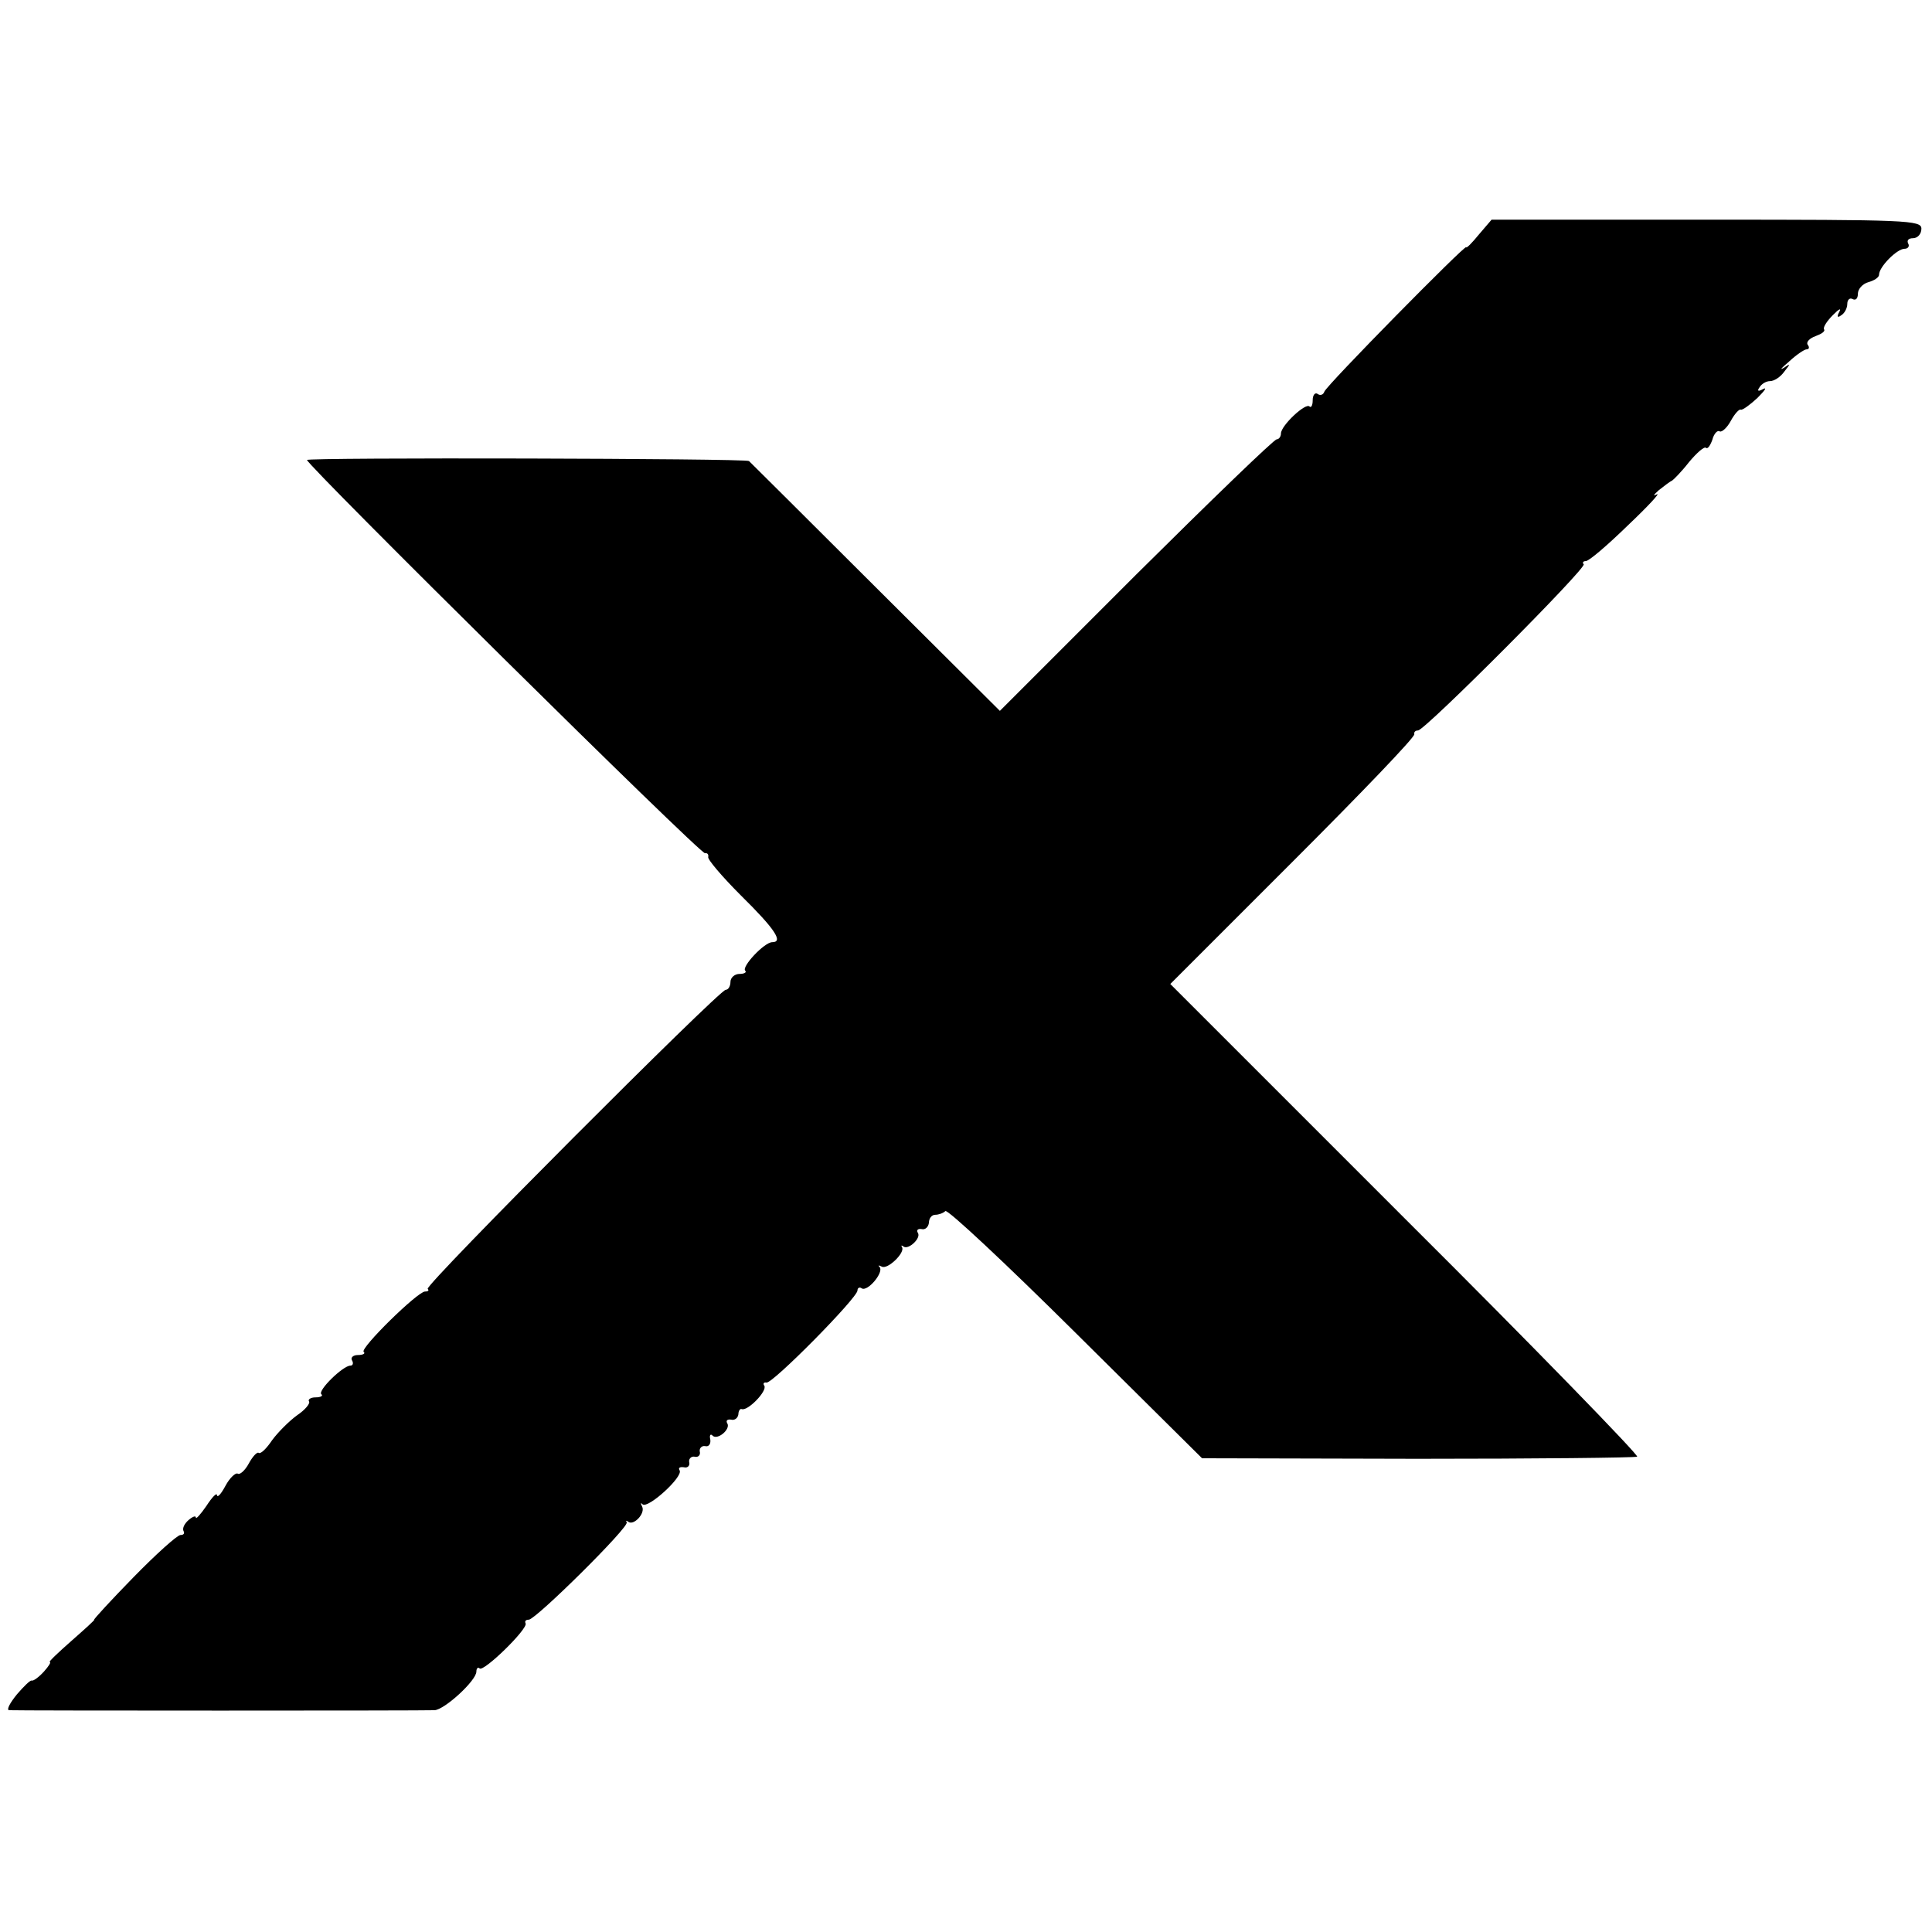 <?xml version="1.0" standalone="no"?>
<!DOCTYPE svg PUBLIC "-//W3C//DTD SVG 20010904//EN"
 "http://www.w3.org/TR/2001/REC-SVG-20010904/DTD/svg10.dtd">
<svg version="1.0" xmlns="http://www.w3.org/2000/svg"
 width="365pt" height="365pt" viewBox="0 0 365 365"
 preserveAspectRatio="xMidYMid meet">
<g transform="translate(0,365) scale(0.1,-0.1)"
fill="#000000" stroke="none">
<path d="M2794 3207 c-13 -16 -24 -27 -24 -24 0 7 -265 -262 -268 -273 -2 -6
-8 -8 -13 -4 -5 3 -9 -3 -9 -12 0 -10 -3 -15 -6 -12 -7 8 -54 -36 -54 -51 0
-6 -4 -11 -8 -11 -5 0 -124 -115 -266 -256 l-257 -257 -235 234 c-129 129
-237 236 -239 238 -6 5 -835 7 -835 2 0 -10 744 -746 752 -743 4 1 7 -2 6 -7
-2 -4 26 -37 62 -73 65 -64 80 -88 59 -88 -15 0 -59 -47 -51 -54 3 -3 -2 -6
-11 -6 -9 0 -17 -7 -17 -15 0 -8 -4 -15 -9 -15 -12 0 -569 -558 -563 -565 3
-3 1 -5 -5 -5 -14 0 -123 -107 -116 -114 4 -3 -1 -6 -11 -6 -9 0 -14 -5 -11
-10 3 -5 2 -10 -3 -10 -14 0 -62 -47 -55 -54 4 -3 -1 -6 -11 -6 -9 0 -15 -4
-12 -8 2 -4 -8 -16 -23 -26 -15 -11 -36 -32 -47 -47 -10 -15 -21 -26 -25 -24
-3 3 -12 -7 -19 -20 -7 -13 -17 -22 -21 -19 -4 2 -15 -8 -23 -23 -8 -15 -15
-23 -16 -18 0 6 -9 -3 -20 -20 -11 -16 -20 -26 -20 -22 0 4 -6 2 -14 -5 -8 -7
-12 -16 -9 -21 2 -4 0 -7 -6 -7 -6 0 -46 -36 -89 -80 -43 -44 -76 -80 -74 -80
2 0 -18 -18 -43 -40 -25 -22 -44 -40 -41 -40 3 0 -2 -8 -11 -18 -10 -11 -20
-18 -23 -17 -3 1 -15 -11 -28 -26 -13 -16 -20 -29 -15 -30 12 -1 785 -1 804 0
19 1 79 56 79 73 0 6 3 9 6 6 7 -8 92 75 87 85 -2 4 0 7 6 7 13 0 191 176 185
184 -2 3 -1 4 3 1 10 -8 33 16 26 29 -3 6 -3 8 1 4 10 -9 77 52 70 64 -3 5 0
7 8 6 7 -2 12 3 10 10 -1 6 4 11 10 10 7 -2 12 3 10 10 -1 6 4 11 10 10 7 -2
11 4 10 12 -2 8 0 12 4 8 9 -10 35 12 28 23 -3 5 0 8 7 7 7 -2 13 3 14 10 0 6
3 11 6 10 11 -5 49 34 43 44 -3 4 -1 7 4 6 11 -3 172 160 172 174 0 5 4 7 8 4
11 -7 42 30 34 40 -4 4 -2 4 4 1 11 -6 45 27 38 37 -2 3 -1 4 3 1 9 -7 34 16
27 26 -3 5 0 8 7 7 7 -2 13 4 14 12 0 8 5 15 12 15 6 0 15 3 19 7 4 4 114 -99
246 -230 l239 -237 407 -1 c224 0 411 2 415 4 4 2 -192 204 -437 448 l-445
445 232 232 c128 128 231 235 229 240 -1 4 2 7 7 7 13 0 320 308 313 314 -3 3
-1 6 4 6 6 0 41 30 79 67 39 37 63 63 55 59 -8 -4 -6 -1 4 8 10 8 22 17 25 18
3 2 18 17 32 35 15 18 29 30 32 27 3 -3 8 4 12 15 3 12 10 19 14 16 4 -2 14 7
21 20 7 13 16 23 19 21 3 -1 17 9 31 22 14 14 19 21 11 17 -9 -5 -12 -4 -7 3
4 7 13 12 20 12 8 0 20 8 27 18 12 15 12 16 -1 7 -9 -5 -4 0 10 12 14 13 29
23 33 23 5 0 6 4 2 9 -3 5 4 12 15 16 11 4 19 9 16 13 -2 4 6 16 17 27 11 11
16 14 12 6 -5 -9 -4 -12 3 -7 7 4 12 14 12 22 0 8 5 12 10 9 6 -3 10 1 10 10
0 9 9 19 20 22 11 3 20 9 20 14 0 15 34 49 48 49 7 0 10 5 7 10 -3 6 1 10 9
10 9 0 16 8 16 18 0 16 -26 17 -406 17 l-406 0 -24 -28z"/>
</g>
</svg>
